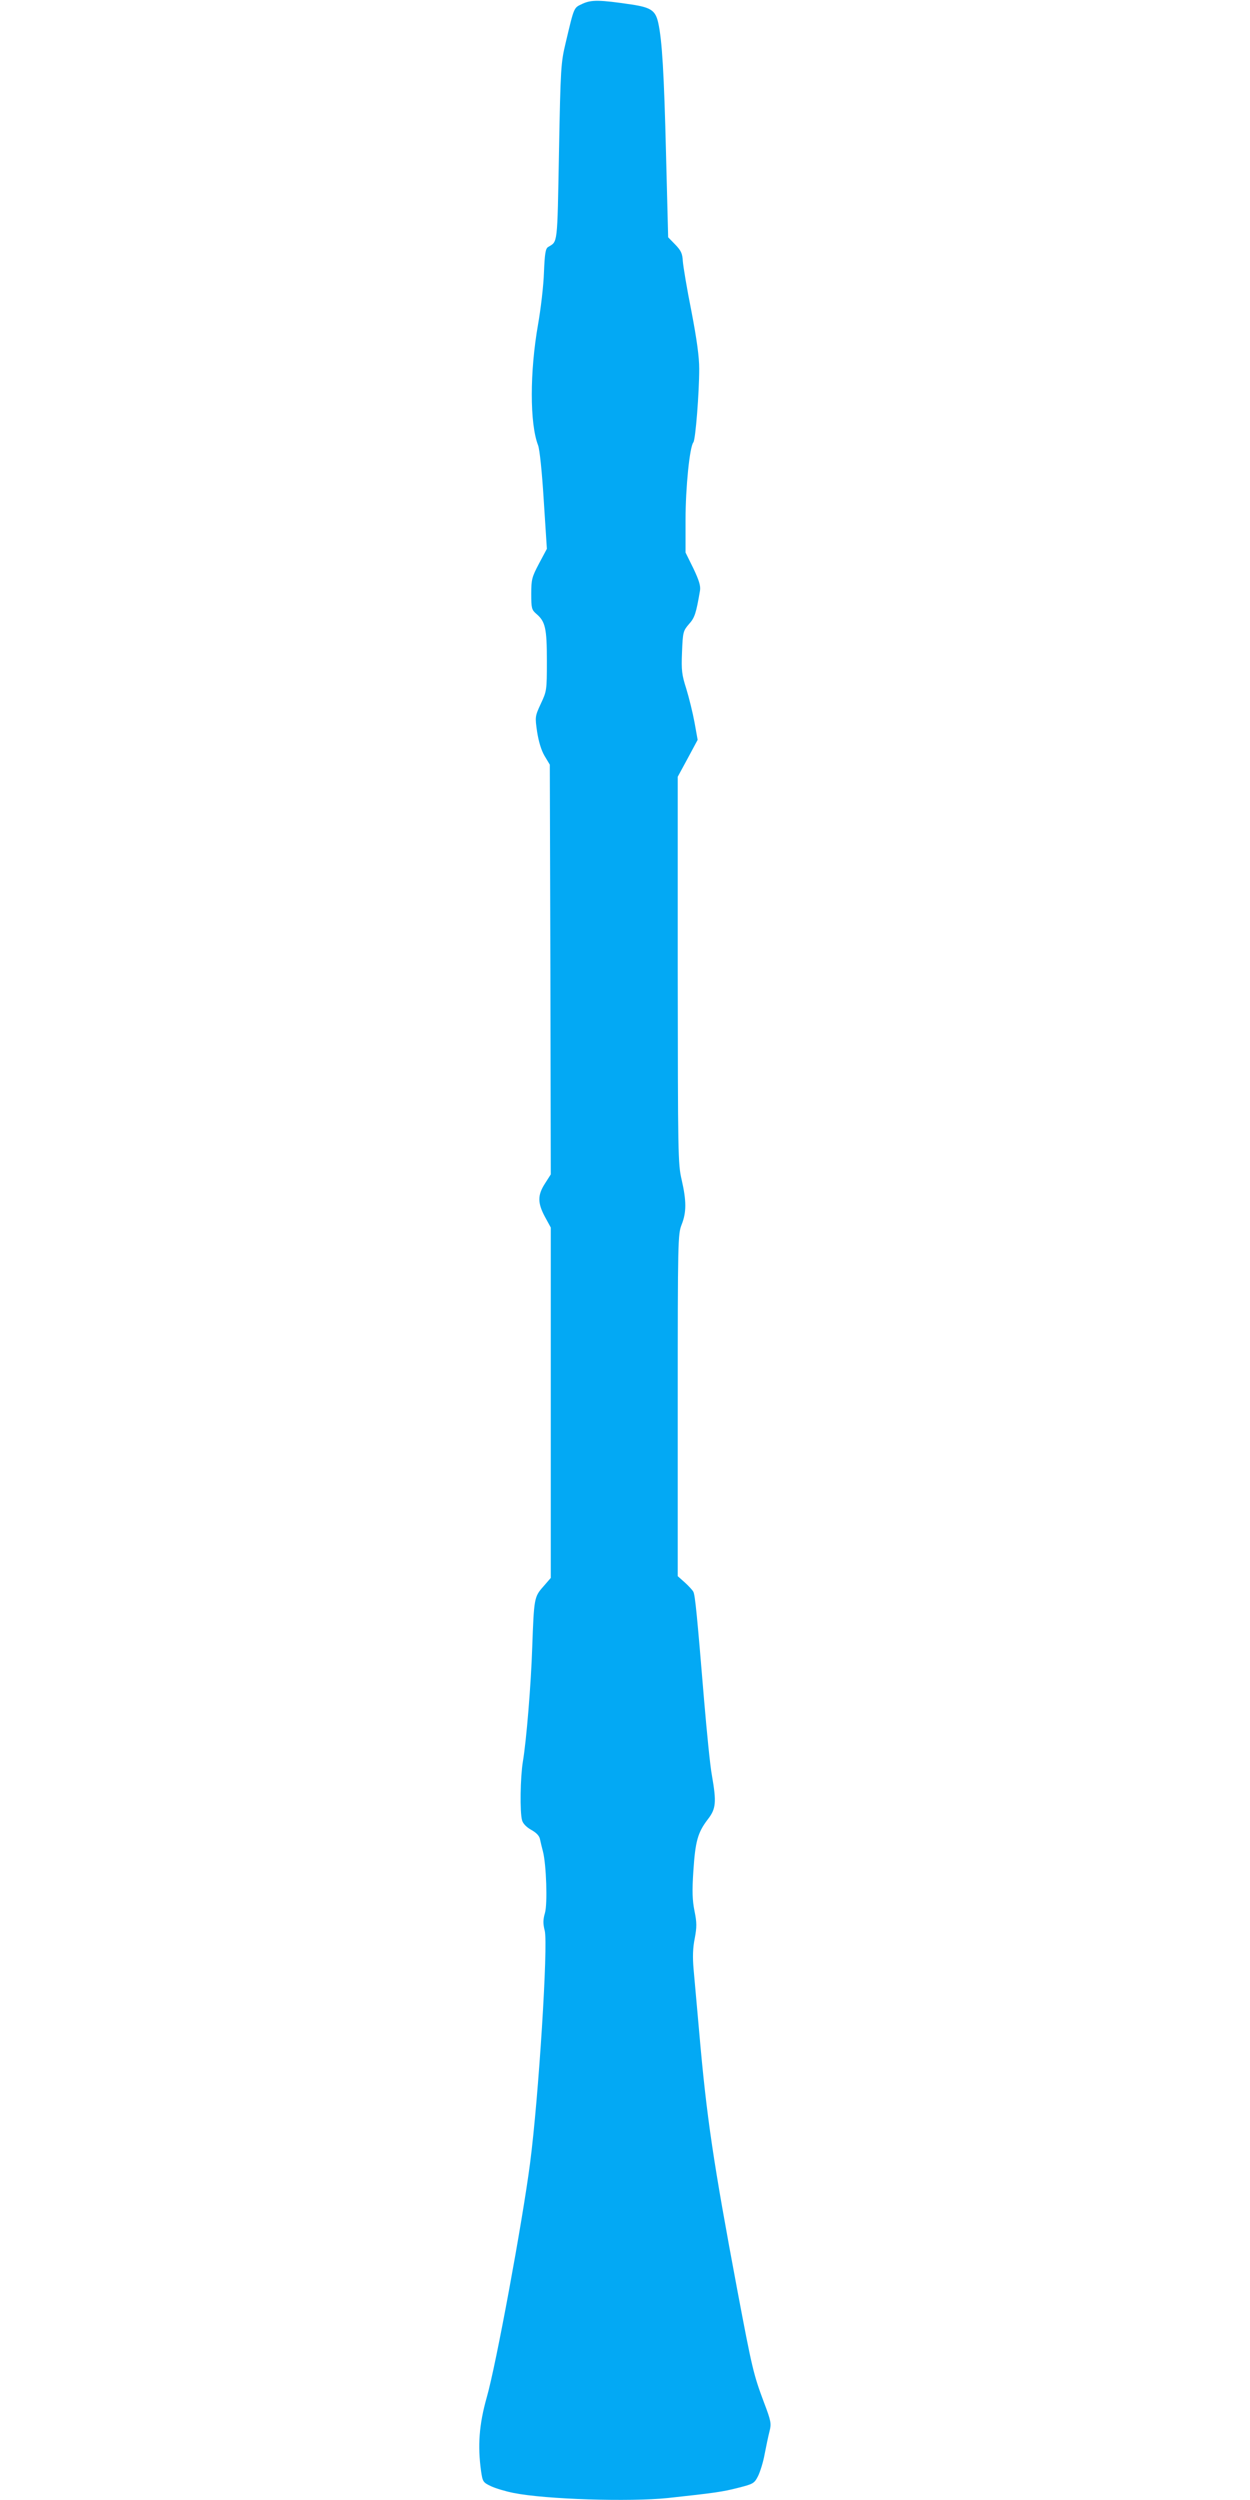 <?xml version="1.0" standalone="no"?>
<!DOCTYPE svg PUBLIC "-//W3C//DTD SVG 20010904//EN"
 "http://www.w3.org/TR/2001/REC-SVG-20010904/DTD/svg10.dtd">
<svg version="1.0" xmlns="http://www.w3.org/2000/svg"
 width="640pt" height="1280pt" viewBox="0 0 640 1280"
 preserveAspectRatio="xMidYMid meet">
<g transform="translate(0,1280) scale(0.1,-0.1)"
fill="#03a9f4" stroke="none">
<path d="M2983 12781 c-46 -22 -42 -11 -87 -201 -24 -101 -26 -124 -34 -559
-9 -485 -6 -455 -56 -486 -13 -8 -17 -34 -21 -130 -2 -66 -16 -185 -30 -265
-43 -244 -43 -509 0 -620 8 -21 20 -135 29 -282 l16 -248 -40 -75 c-37 -70
-40 -82 -40 -156 0 -73 2 -81 26 -102 46 -39 54 -73 54 -241 0 -151 -1 -155
-31 -219 -30 -65 -30 -67 -19 -144 8 -50 21 -94 38 -123 l27 -45 3 -1049 2
-1049 -30 -47 c-38 -59 -38 -99 0 -170 l30 -55 0 -897 0 -897 -39 -45 c-46
-52 -47 -60 -56 -310 -6 -188 -30 -480 -48 -586 -13 -80 -16 -258 -4 -300 4
-16 22 -35 47 -49 27 -15 42 -31 45 -49 3 -15 10 -43 15 -62 17 -67 24 -267
10 -315 -10 -34 -10 -55 -1 -90 18 -71 -31 -852 -75 -1190 -39 -299 -174
-1033 -222 -1200 -39 -138 -47 -247 -29 -377 8 -54 10 -58 50 -77 23 -11 76
-27 117 -35 164 -33 595 -46 788 -26 241 26 282 32 360 52 79 20 84 23 103 60
11 22 27 73 34 113 8 41 19 94 25 117 10 39 8 52 -29 149 -53 142 -60 171
-136 574 -123 656 -157 883 -195 1320 -12 132 -25 278 -29 325 -5 59 -4 106 6
155 11 59 11 81 -1 140 -11 55 -13 100 -6 205 10 152 22 197 74 265 42 54 45
87 21 225 -9 47 -26 220 -40 385 -36 436 -46 538 -55 555 -4 8 -24 30 -44 48
l-36 32 0 875 c0 851 1 876 20 925 25 63 25 121 0 230 -19 81 -19 130 -20
1074 l0 989 51 94 51 95 -16 89 c-9 49 -28 126 -42 172 -23 72 -26 94 -22 189
4 102 6 108 35 142 30 33 37 55 57 172 4 24 -5 53 -34 114 l-40 81 0 168 c0
164 21 373 40 396 11 13 30 254 30 377 0 60 -12 149 -40 295 -23 114 -42 230
-44 256 -2 39 -9 54 -39 85 l-36 37 -11 430 c-10 407 -20 580 -40 669 -14 62
-37 78 -137 93 -162 24 -204 25 -250 4z"/>
</g>
</svg>
